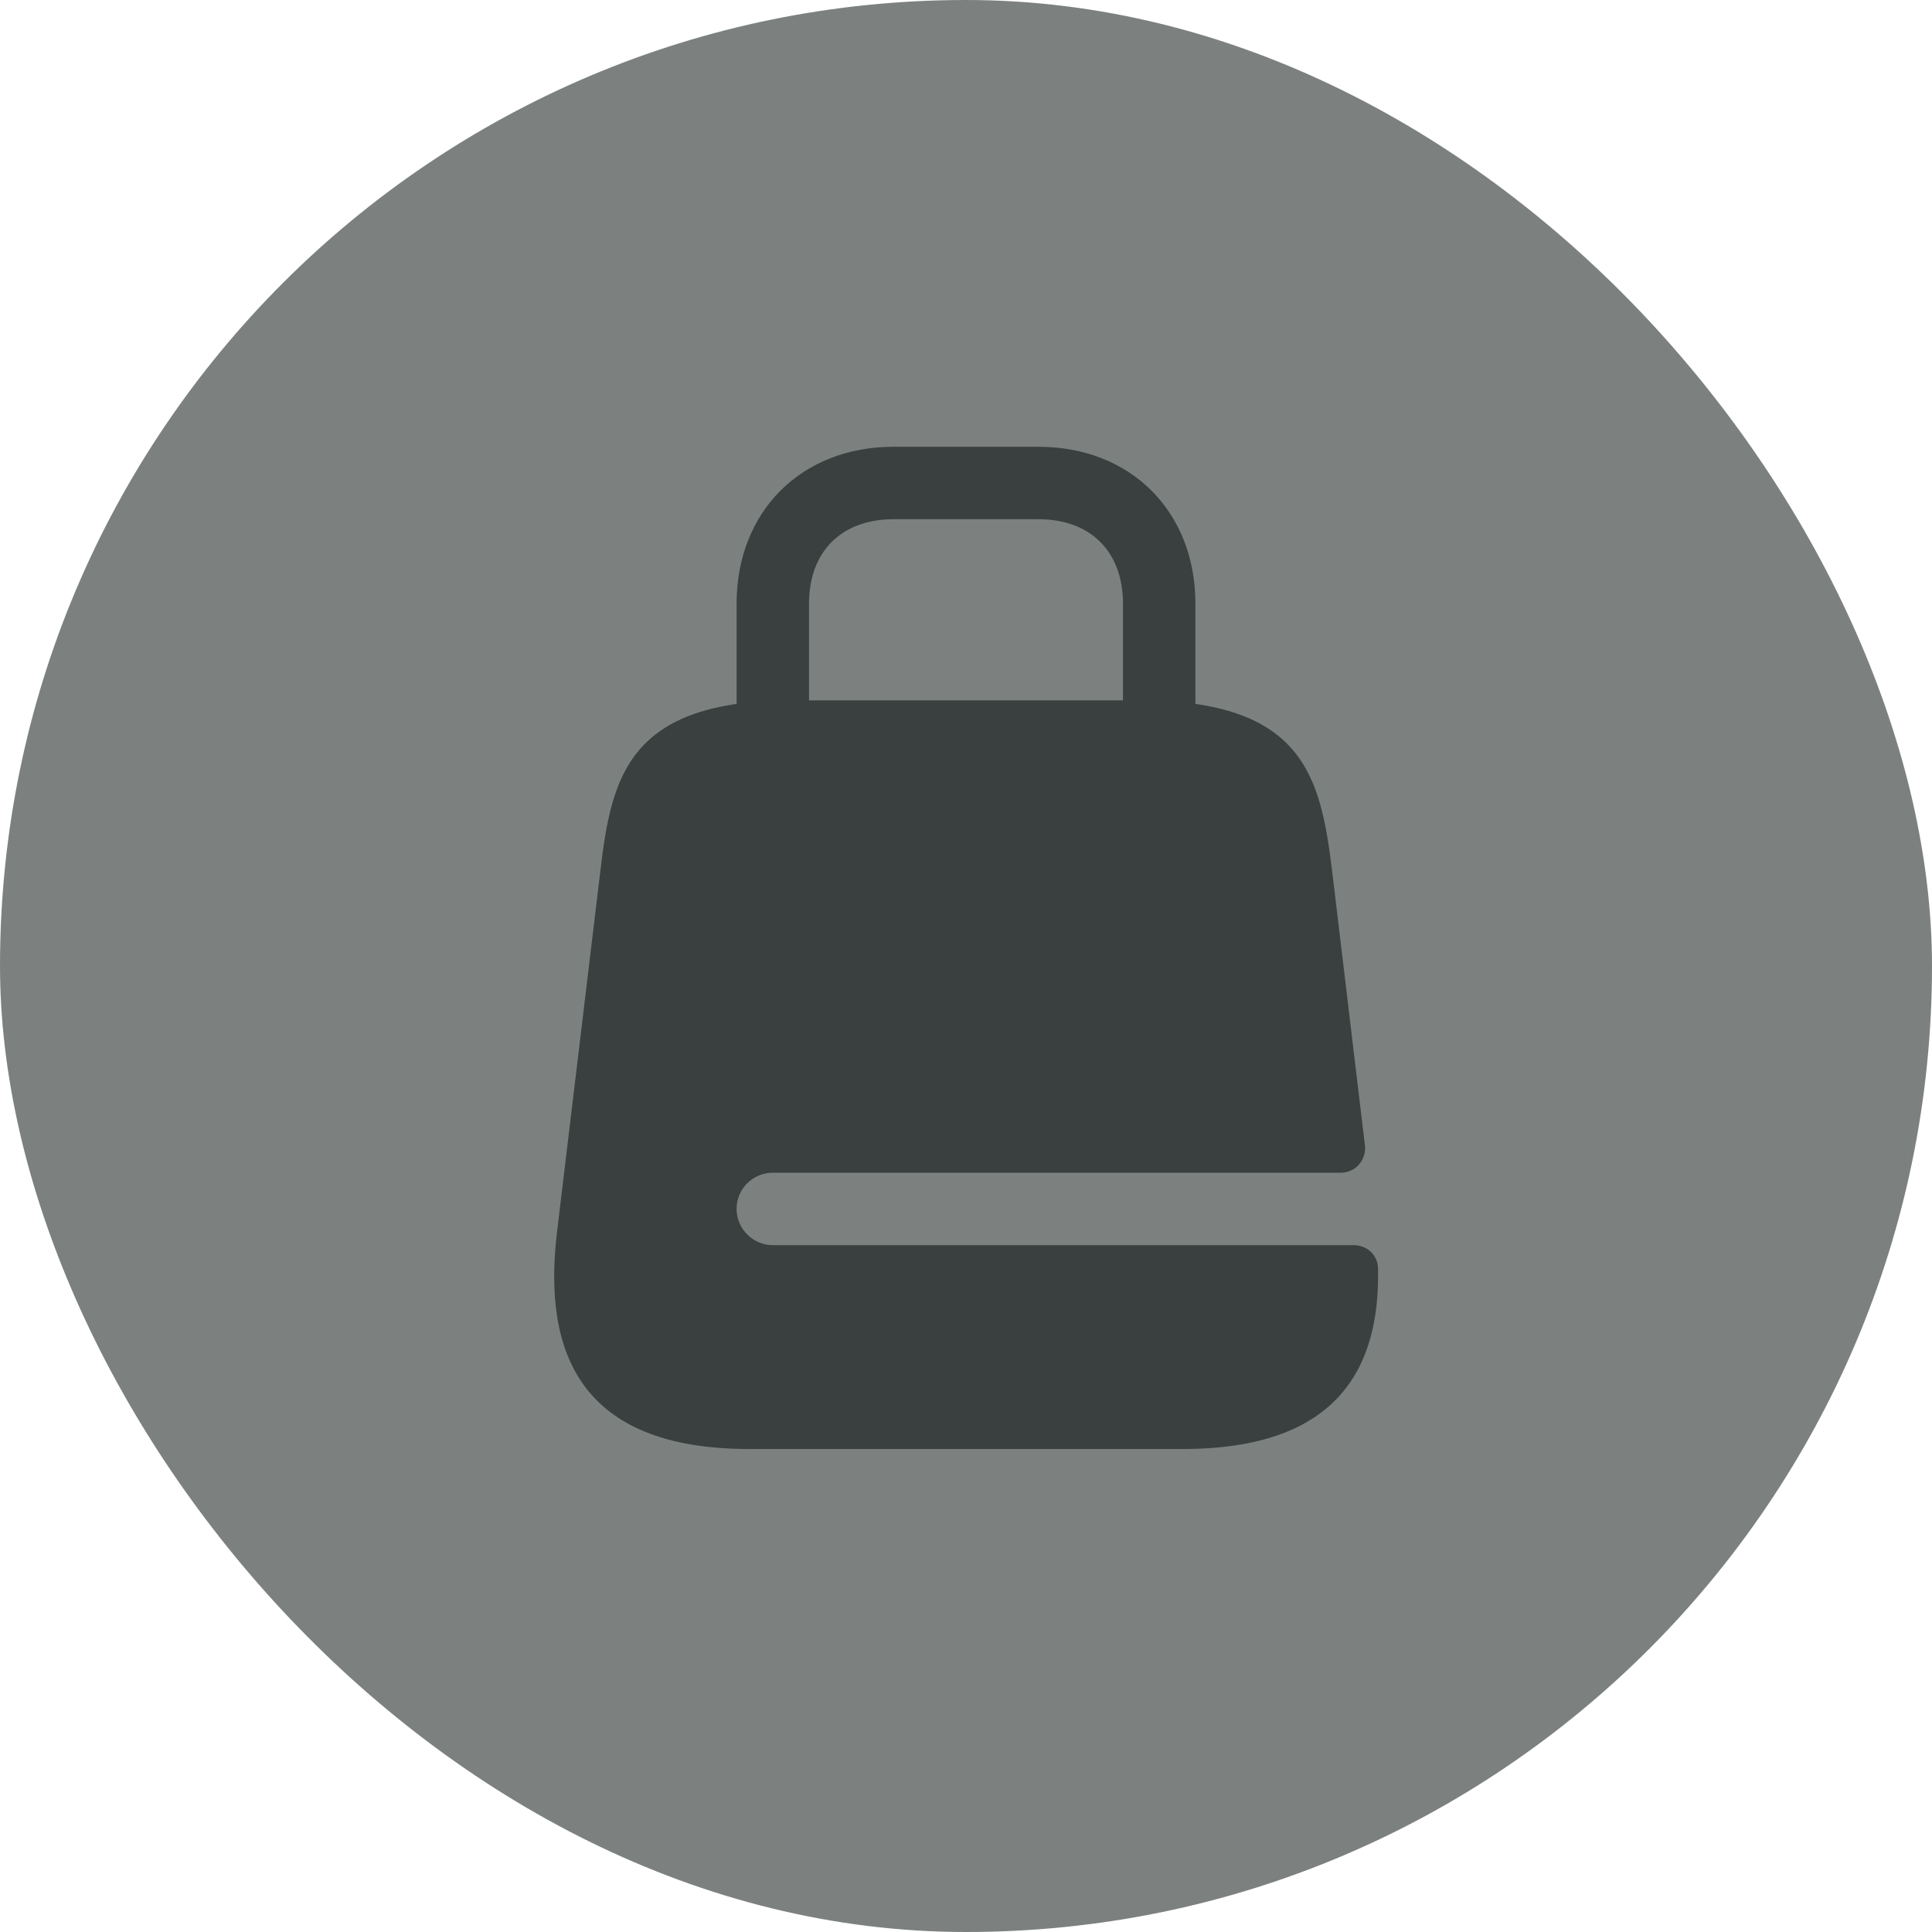 <?xml version="1.0" encoding="UTF-8"?> <svg xmlns="http://www.w3.org/2000/svg" width="40" height="40" viewBox="0 0 40 40" fill="none"><rect width="40" height="40" rx="20" fill="#7C8180"></rect><path d="M24 16.75C23.59 16.75 23.25 16.41 23.25 16V12.5C23.25 11.42 22.58 10.75 21.5 10.75H18.5C17.42 10.75 16.75 11.42 16.75 12.5V16C16.75 16.41 16.41 16.75 16 16.75C15.59 16.75 15.25 16.41 15.25 16V12.5C15.25 10.59 16.59 9.25 18.5 9.25H21.5C23.41 9.25 24.75 10.59 24.75 12.5V16C24.75 16.41 24.41 16.75 24 16.75Z" fill="#3A403F"></path><path d="M16 25.78C15.59 25.78 15.25 25.44 15.25 25.03C15.25 24.61 15.59 24.28 16 24.28H27.76C28.06 24.28 28.29 24.02 28.26 23.72L27.58 18.03C27.34 16.09 27 14.5 23.6 14.5H16.4C13 14.5 12.66 16.09 12.43 18.03L11.53 25.53C11.24 27.99 12 30 15.51 30H24.49C27.65 30 28.58 28.37 28.53 26.25C28.52 25.98 28.3 25.78 28.03 25.78H16Z" fill="#3A403F"></path></svg> 